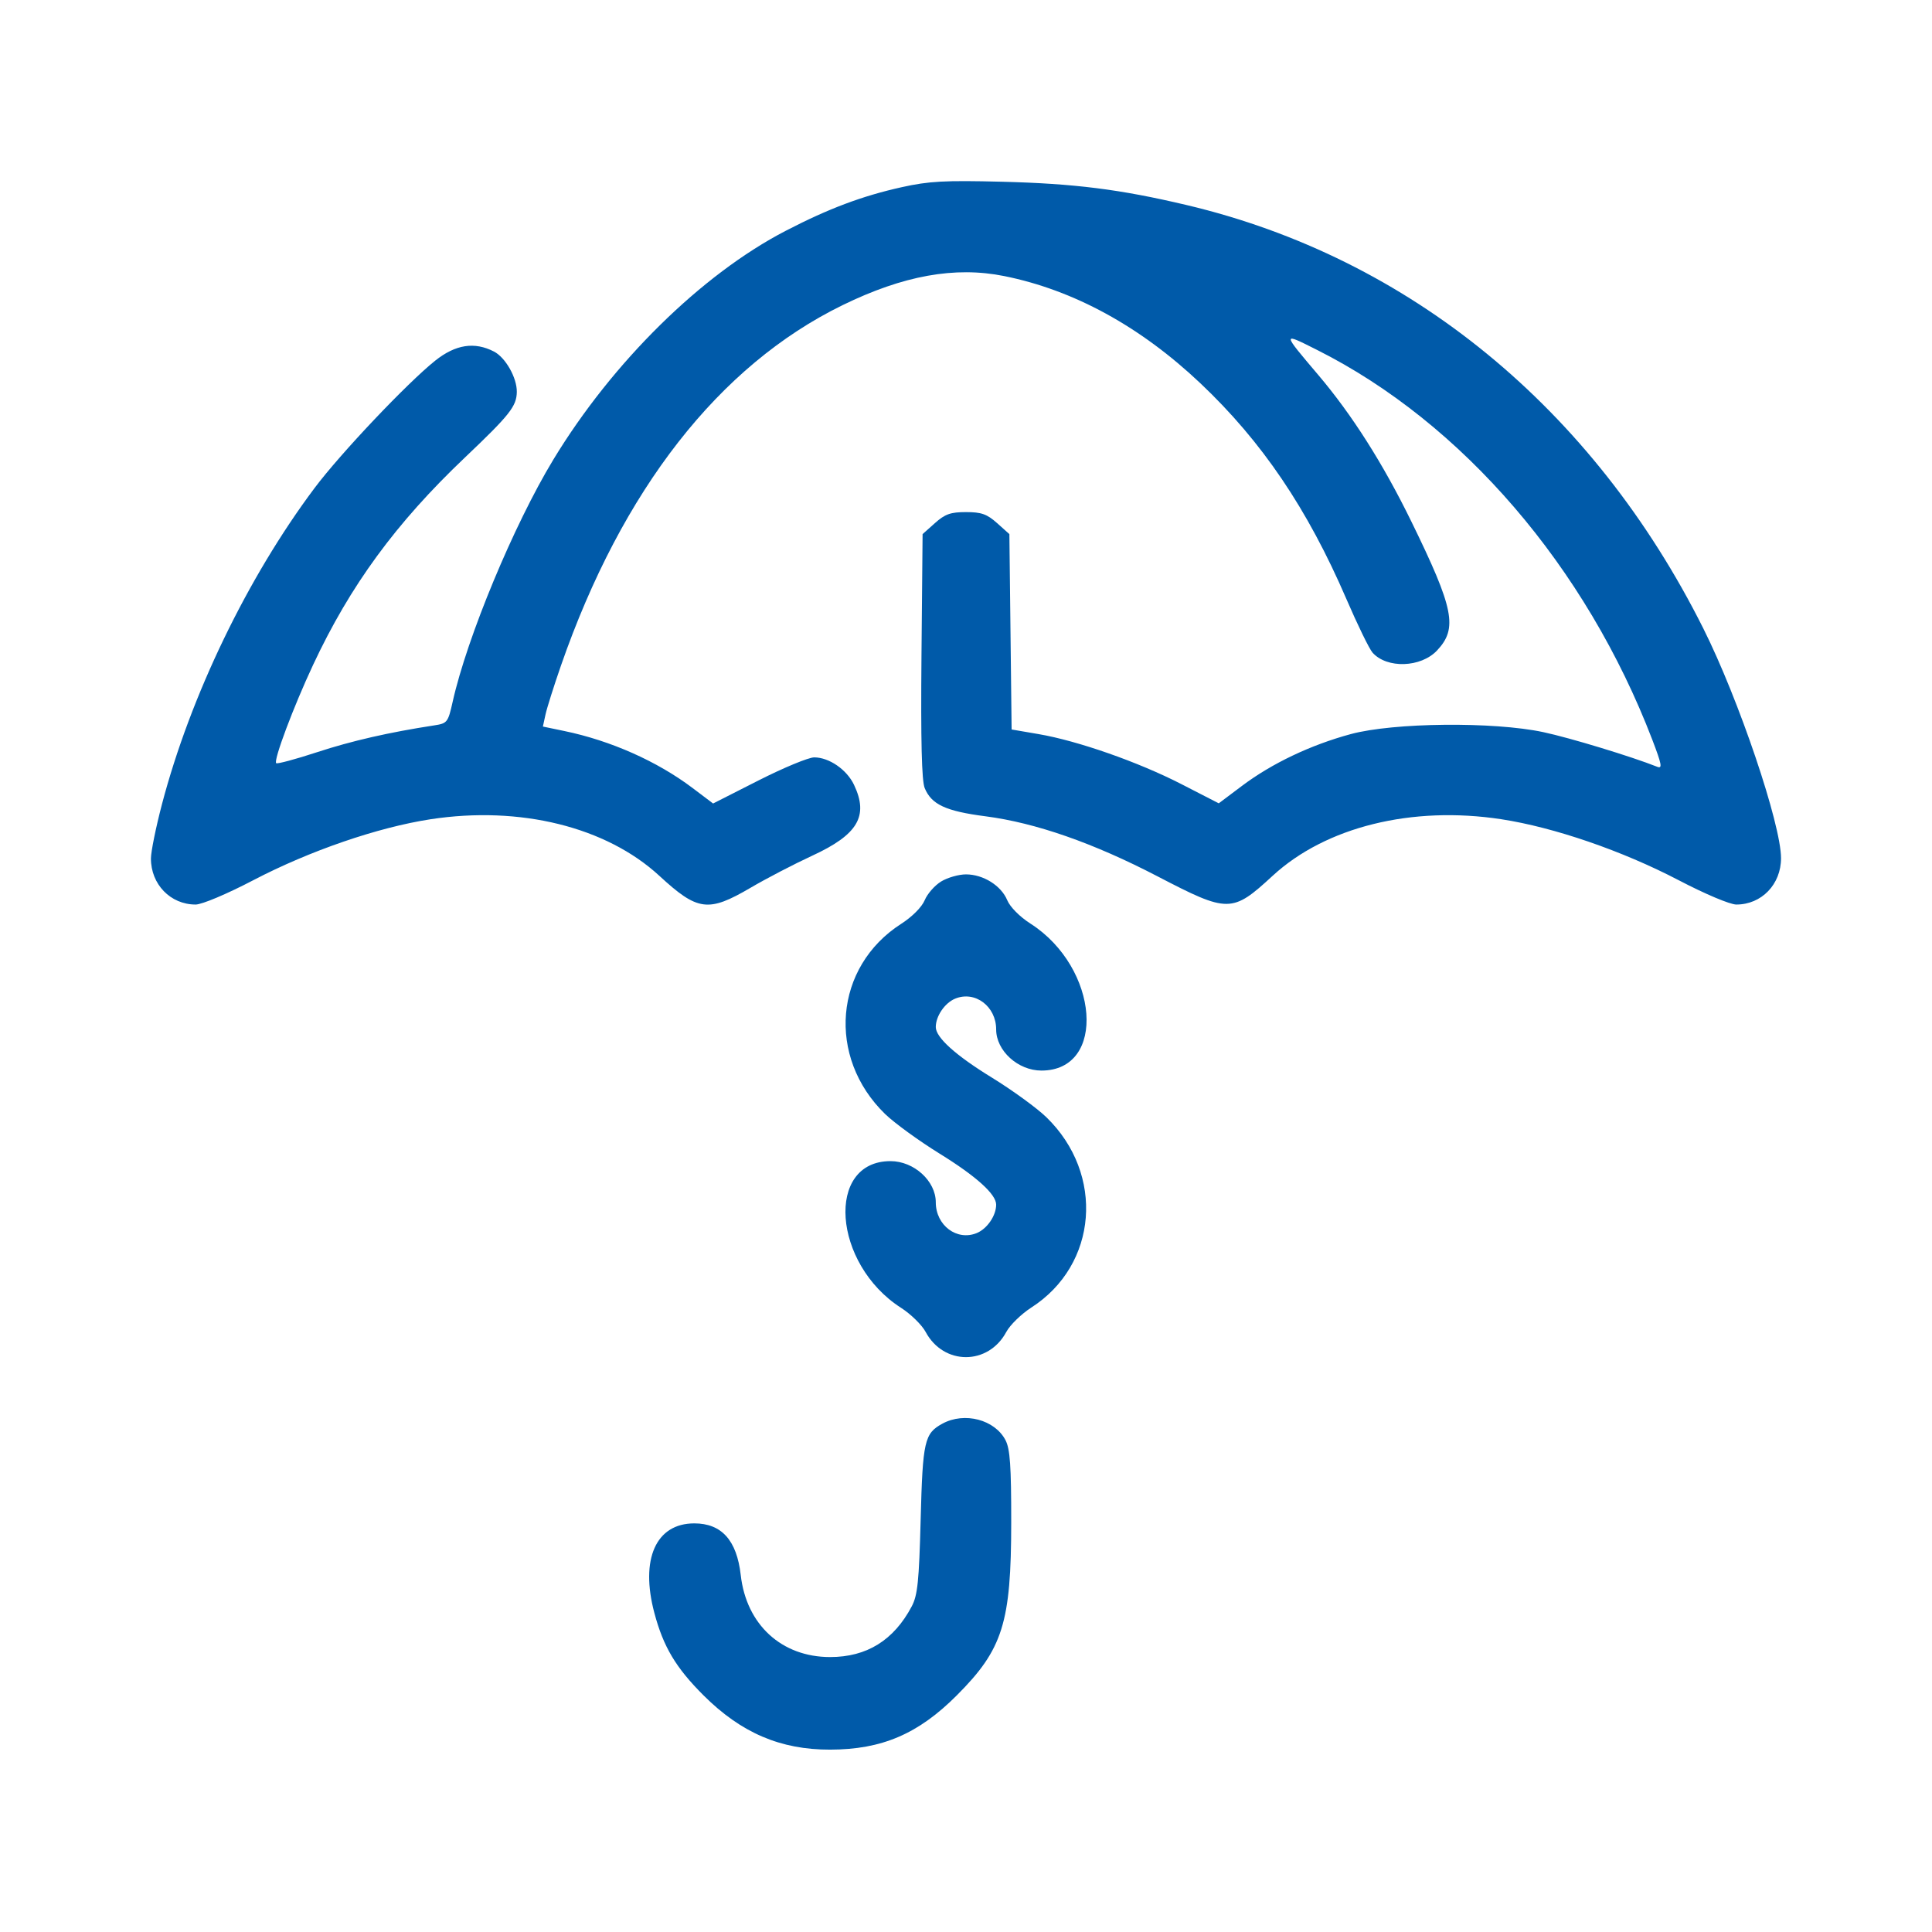 <svg width="64" height="64" viewBox="0 0 64 64" fill="none" xmlns="http://www.w3.org/2000/svg">
<path fill-rule="evenodd" clip-rule="evenodd" d="M29.874 6.2C28.559 6.492 27.445 6.911 26.029 7.645C23.241 9.089 20.287 11.998 18.329 15.227C17.023 17.381 15.474 21.106 14.996 23.243C14.842 23.931 14.817 23.963 14.386 24.029C12.883 24.26 11.654 24.541 10.511 24.915C9.795 25.15 9.183 25.314 9.149 25.281C9.056 25.187 9.72 23.416 10.371 22.026C11.603 19.392 13.114 17.329 15.403 15.154C16.888 13.743 17.113 13.458 17.12 12.983C17.127 12.516 16.747 11.844 16.364 11.646C15.719 11.312 15.09 11.41 14.417 11.947C13.493 12.684 11.271 15.03 10.418 16.17C8.196 19.137 6.311 23.043 5.365 26.641C5.165 27.403 5 28.212 5 28.439C4.998 29.294 5.648 29.964 6.48 29.964C6.689 29.964 7.513 29.617 8.393 29.157C10.262 28.181 12.52 27.406 14.267 27.138C17.227 26.686 20.081 27.391 21.839 29.01C23.112 30.184 23.462 30.229 24.864 29.408C25.386 29.101 26.306 28.623 26.908 28.345C28.42 27.647 28.781 27.033 28.291 25.999C28.051 25.494 27.466 25.09 26.972 25.089C26.785 25.089 25.955 25.433 25.127 25.853L23.622 26.617L22.944 26.105C21.769 25.218 20.232 24.535 18.695 24.216L17.984 24.068L18.07 23.672C18.117 23.455 18.348 22.724 18.582 22.05C20.606 16.223 23.822 12.107 27.91 10.109C29.925 9.125 31.632 8.817 33.265 9.145C35.568 9.608 37.772 10.812 39.764 12.696C41.803 14.624 43.309 16.849 44.598 19.836C44.969 20.697 45.361 21.5 45.467 21.619C45.945 22.155 47.069 22.117 47.605 21.547C48.295 20.813 48.166 20.166 46.753 17.276C45.812 15.352 44.785 13.735 43.666 12.417C42.461 10.995 42.461 11.004 43.63 11.592C48.441 14.01 52.537 18.775 54.735 24.506C55.047 25.321 55.075 25.471 54.899 25.401C54.042 25.06 52.006 24.441 51.124 24.253C49.475 23.901 46.166 23.935 44.749 24.317C43.417 24.677 42.133 25.288 41.141 26.034L40.373 26.611L39.135 25.975C37.709 25.243 35.708 24.542 34.409 24.319L33.511 24.165L33.474 20.929L33.437 17.693L33.029 17.328C32.694 17.029 32.509 16.964 31.999 16.964C31.49 16.964 31.305 17.029 30.97 17.329L30.562 17.693L30.525 21.728C30.5 24.544 30.532 25.867 30.632 26.107C30.857 26.651 31.331 26.871 32.646 27.041C34.304 27.256 36.224 27.926 38.351 29.033C40.689 30.249 40.816 30.249 42.16 29.01C43.917 27.391 46.772 26.686 49.732 27.138C51.479 27.406 53.736 28.181 55.606 29.157C56.486 29.617 57.309 29.964 57.519 29.964C58.354 29.964 58.999 29.295 58.999 28.429C58.999 27.302 57.6 23.165 56.425 20.819C52.774 13.527 46.685 8.538 39.306 6.792C37.105 6.271 35.594 6.081 33.187 6.02C31.294 5.972 30.768 6.001 29.874 6.2ZM31.177 29.2C30.965 29.329 30.72 29.608 30.632 29.82C30.538 30.047 30.219 30.368 29.853 30.603C27.631 32.028 27.379 35.016 29.32 36.903C29.625 37.199 30.435 37.788 31.12 38.212C32.339 38.965 32.999 39.56 32.999 39.905C32.999 40.268 32.702 40.703 32.358 40.846C31.7 41.118 30.999 40.593 30.999 39.827C30.999 39.121 30.276 38.464 29.499 38.464C27.34 38.464 27.581 41.866 29.843 43.32C30.17 43.529 30.539 43.89 30.663 44.122C31.26 45.235 32.738 45.235 33.335 44.122C33.46 43.89 33.833 43.527 34.164 43.314C36.366 41.899 36.604 38.896 34.664 37.011C34.351 36.707 33.54 36.117 32.862 35.7C31.655 34.959 30.999 34.368 30.999 34.023C30.999 33.66 31.296 33.225 31.64 33.082C32.298 32.81 32.999 33.335 32.999 34.101C32.999 34.807 33.722 35.464 34.499 35.464C36.669 35.464 36.416 32.059 34.137 30.597C33.778 30.367 33.46 30.046 33.366 29.82C33.166 29.337 32.571 28.965 31.999 28.965C31.759 28.965 31.389 29.071 31.177 29.2ZM31.221 47.159C30.622 47.484 30.566 47.731 30.498 50.339C30.444 52.388 30.397 52.846 30.202 53.214C29.608 54.336 28.713 54.892 27.499 54.892C25.893 54.892 24.723 53.82 24.538 52.176C24.407 51.024 23.904 50.464 22.999 50.464C21.729 50.464 21.201 51.647 21.677 53.432C21.975 54.553 22.387 55.244 23.303 56.159C24.55 57.403 25.854 57.963 27.499 57.959C29.213 57.956 30.42 57.439 31.695 56.161C33.221 54.633 33.496 53.76 33.498 50.426C33.499 48.568 33.46 48 33.31 47.71C32.956 47.027 31.952 46.762 31.221 47.159Z" fill="#005AA9"/>
</svg>
